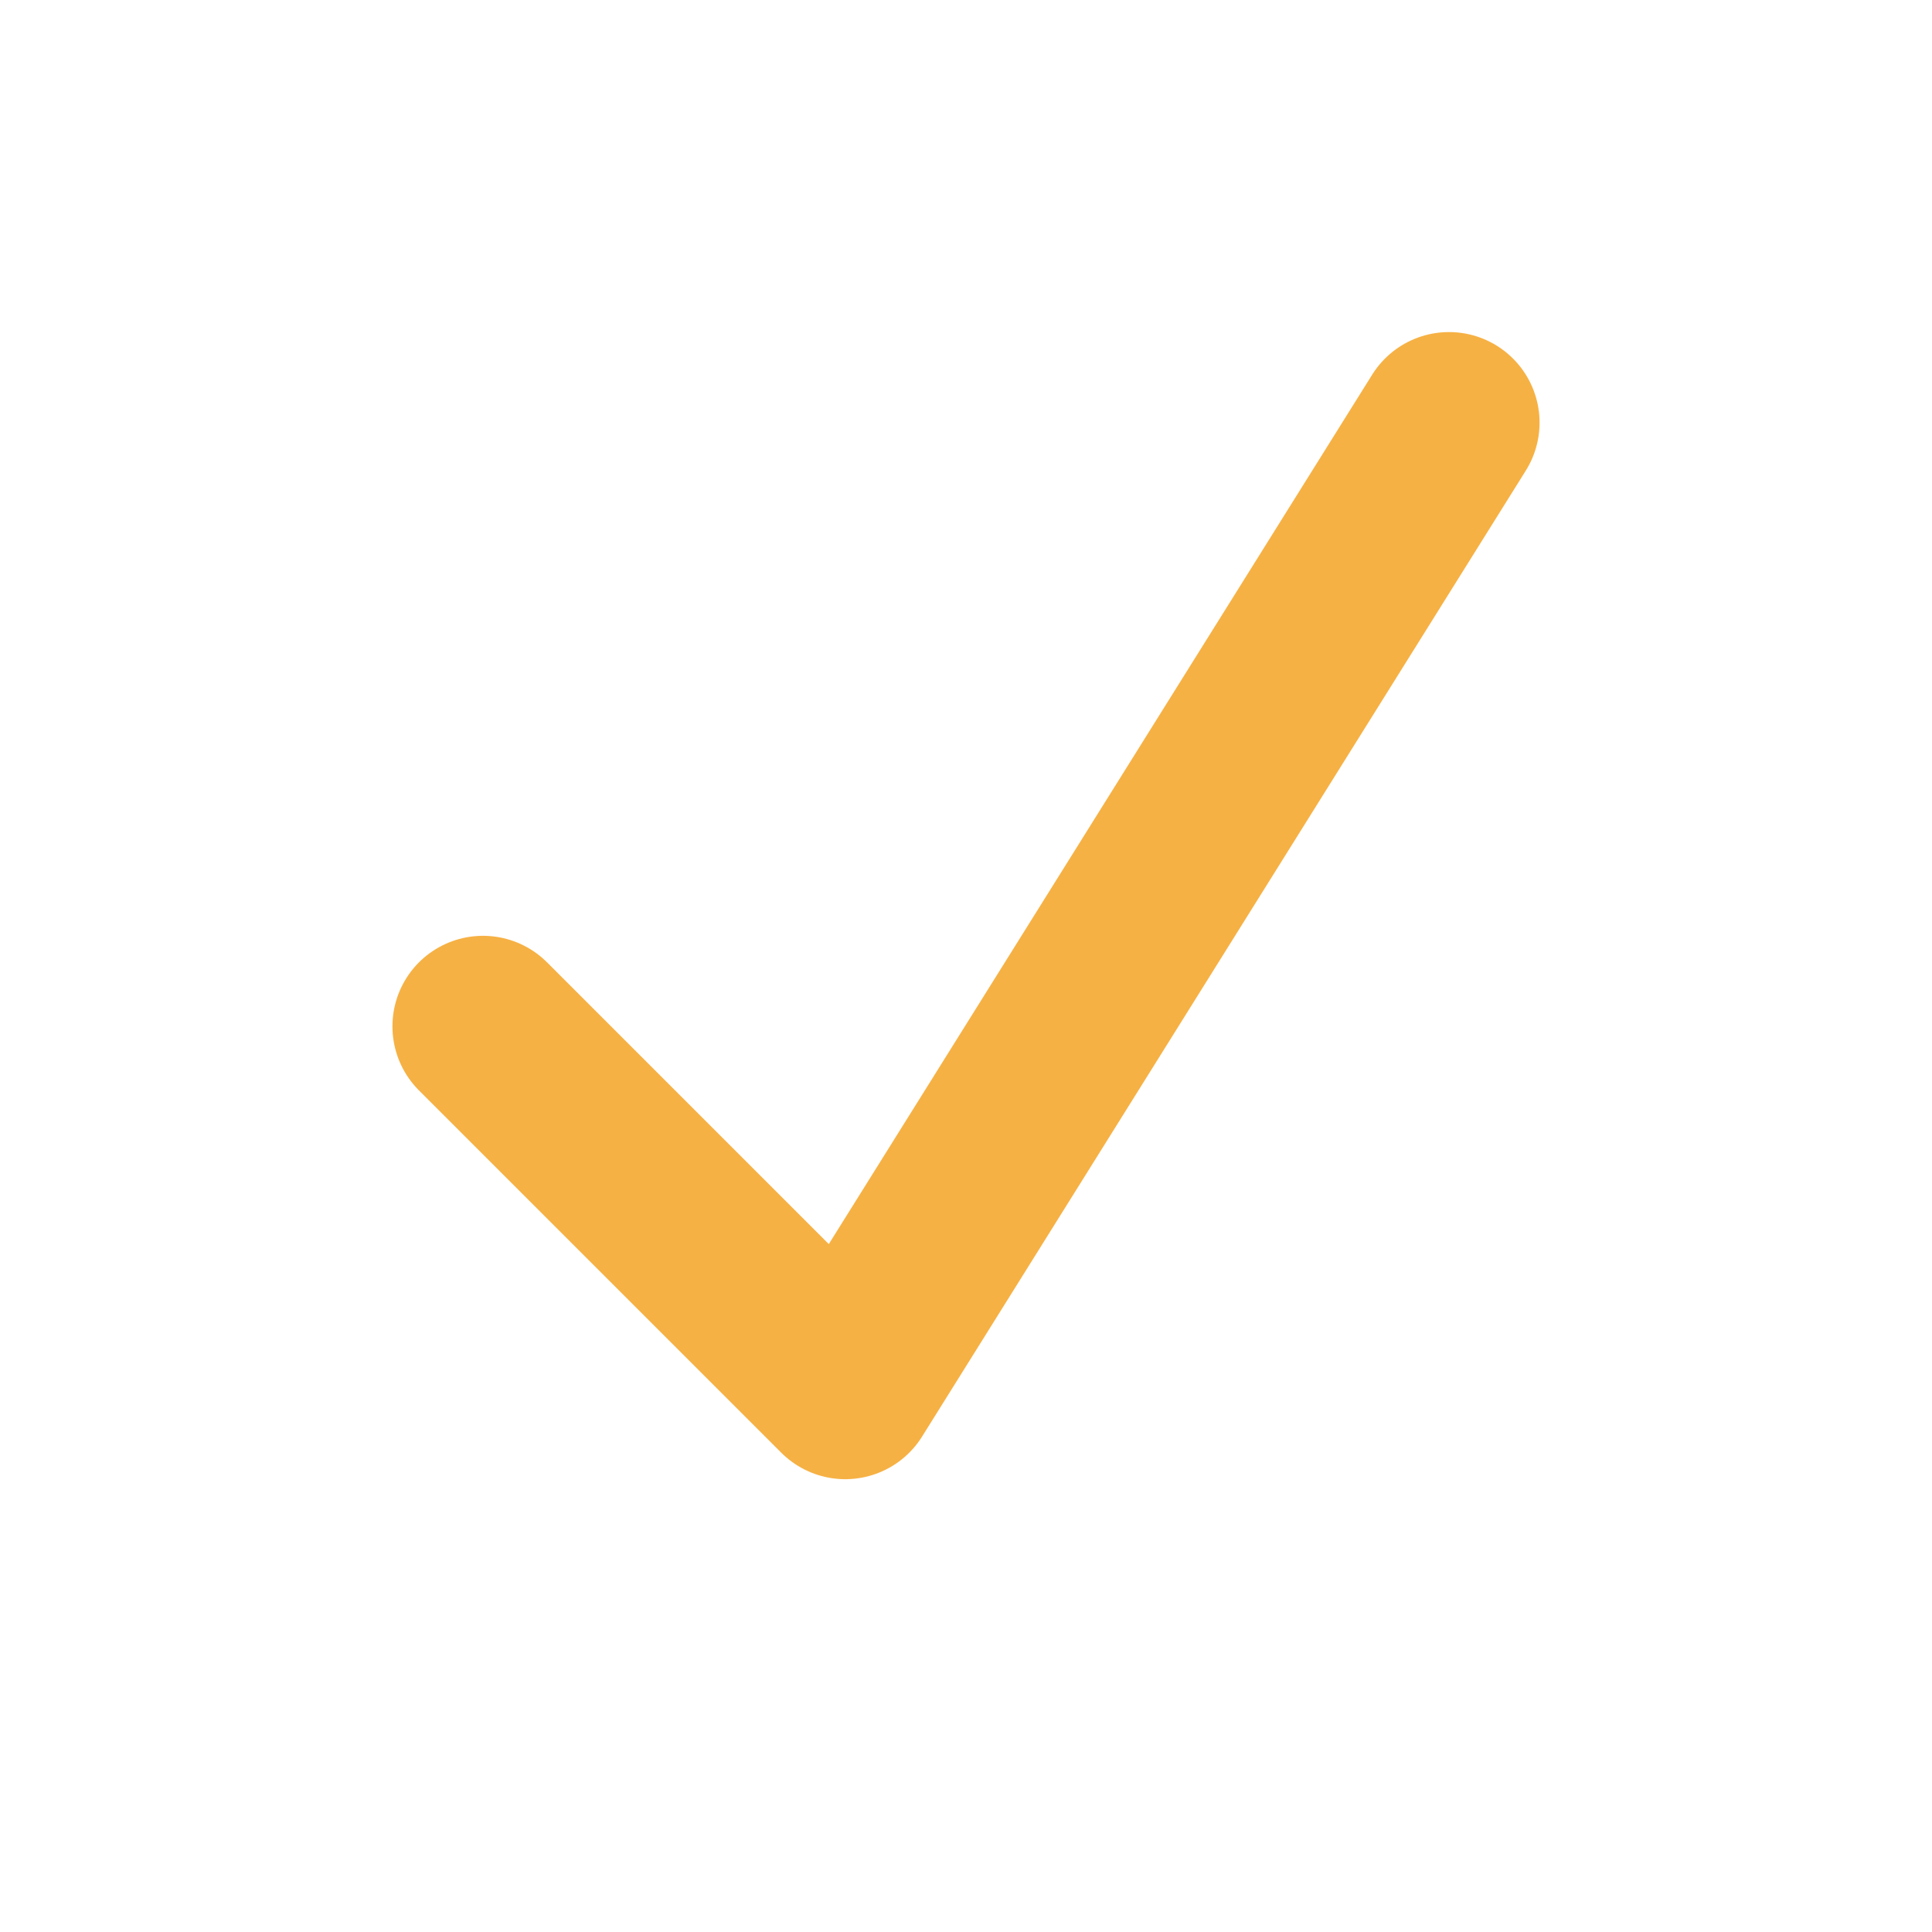 <?xml version="1.0" encoding="UTF-8"?>
<svg xmlns="http://www.w3.org/2000/svg" width="32" height="32" viewBox="0 0 32 32"><path d="M8 17l6 6 10-16" fill="none" stroke="#F6B144" stroke-width="3" stroke-linecap="round" stroke-linejoin="round"/></svg>